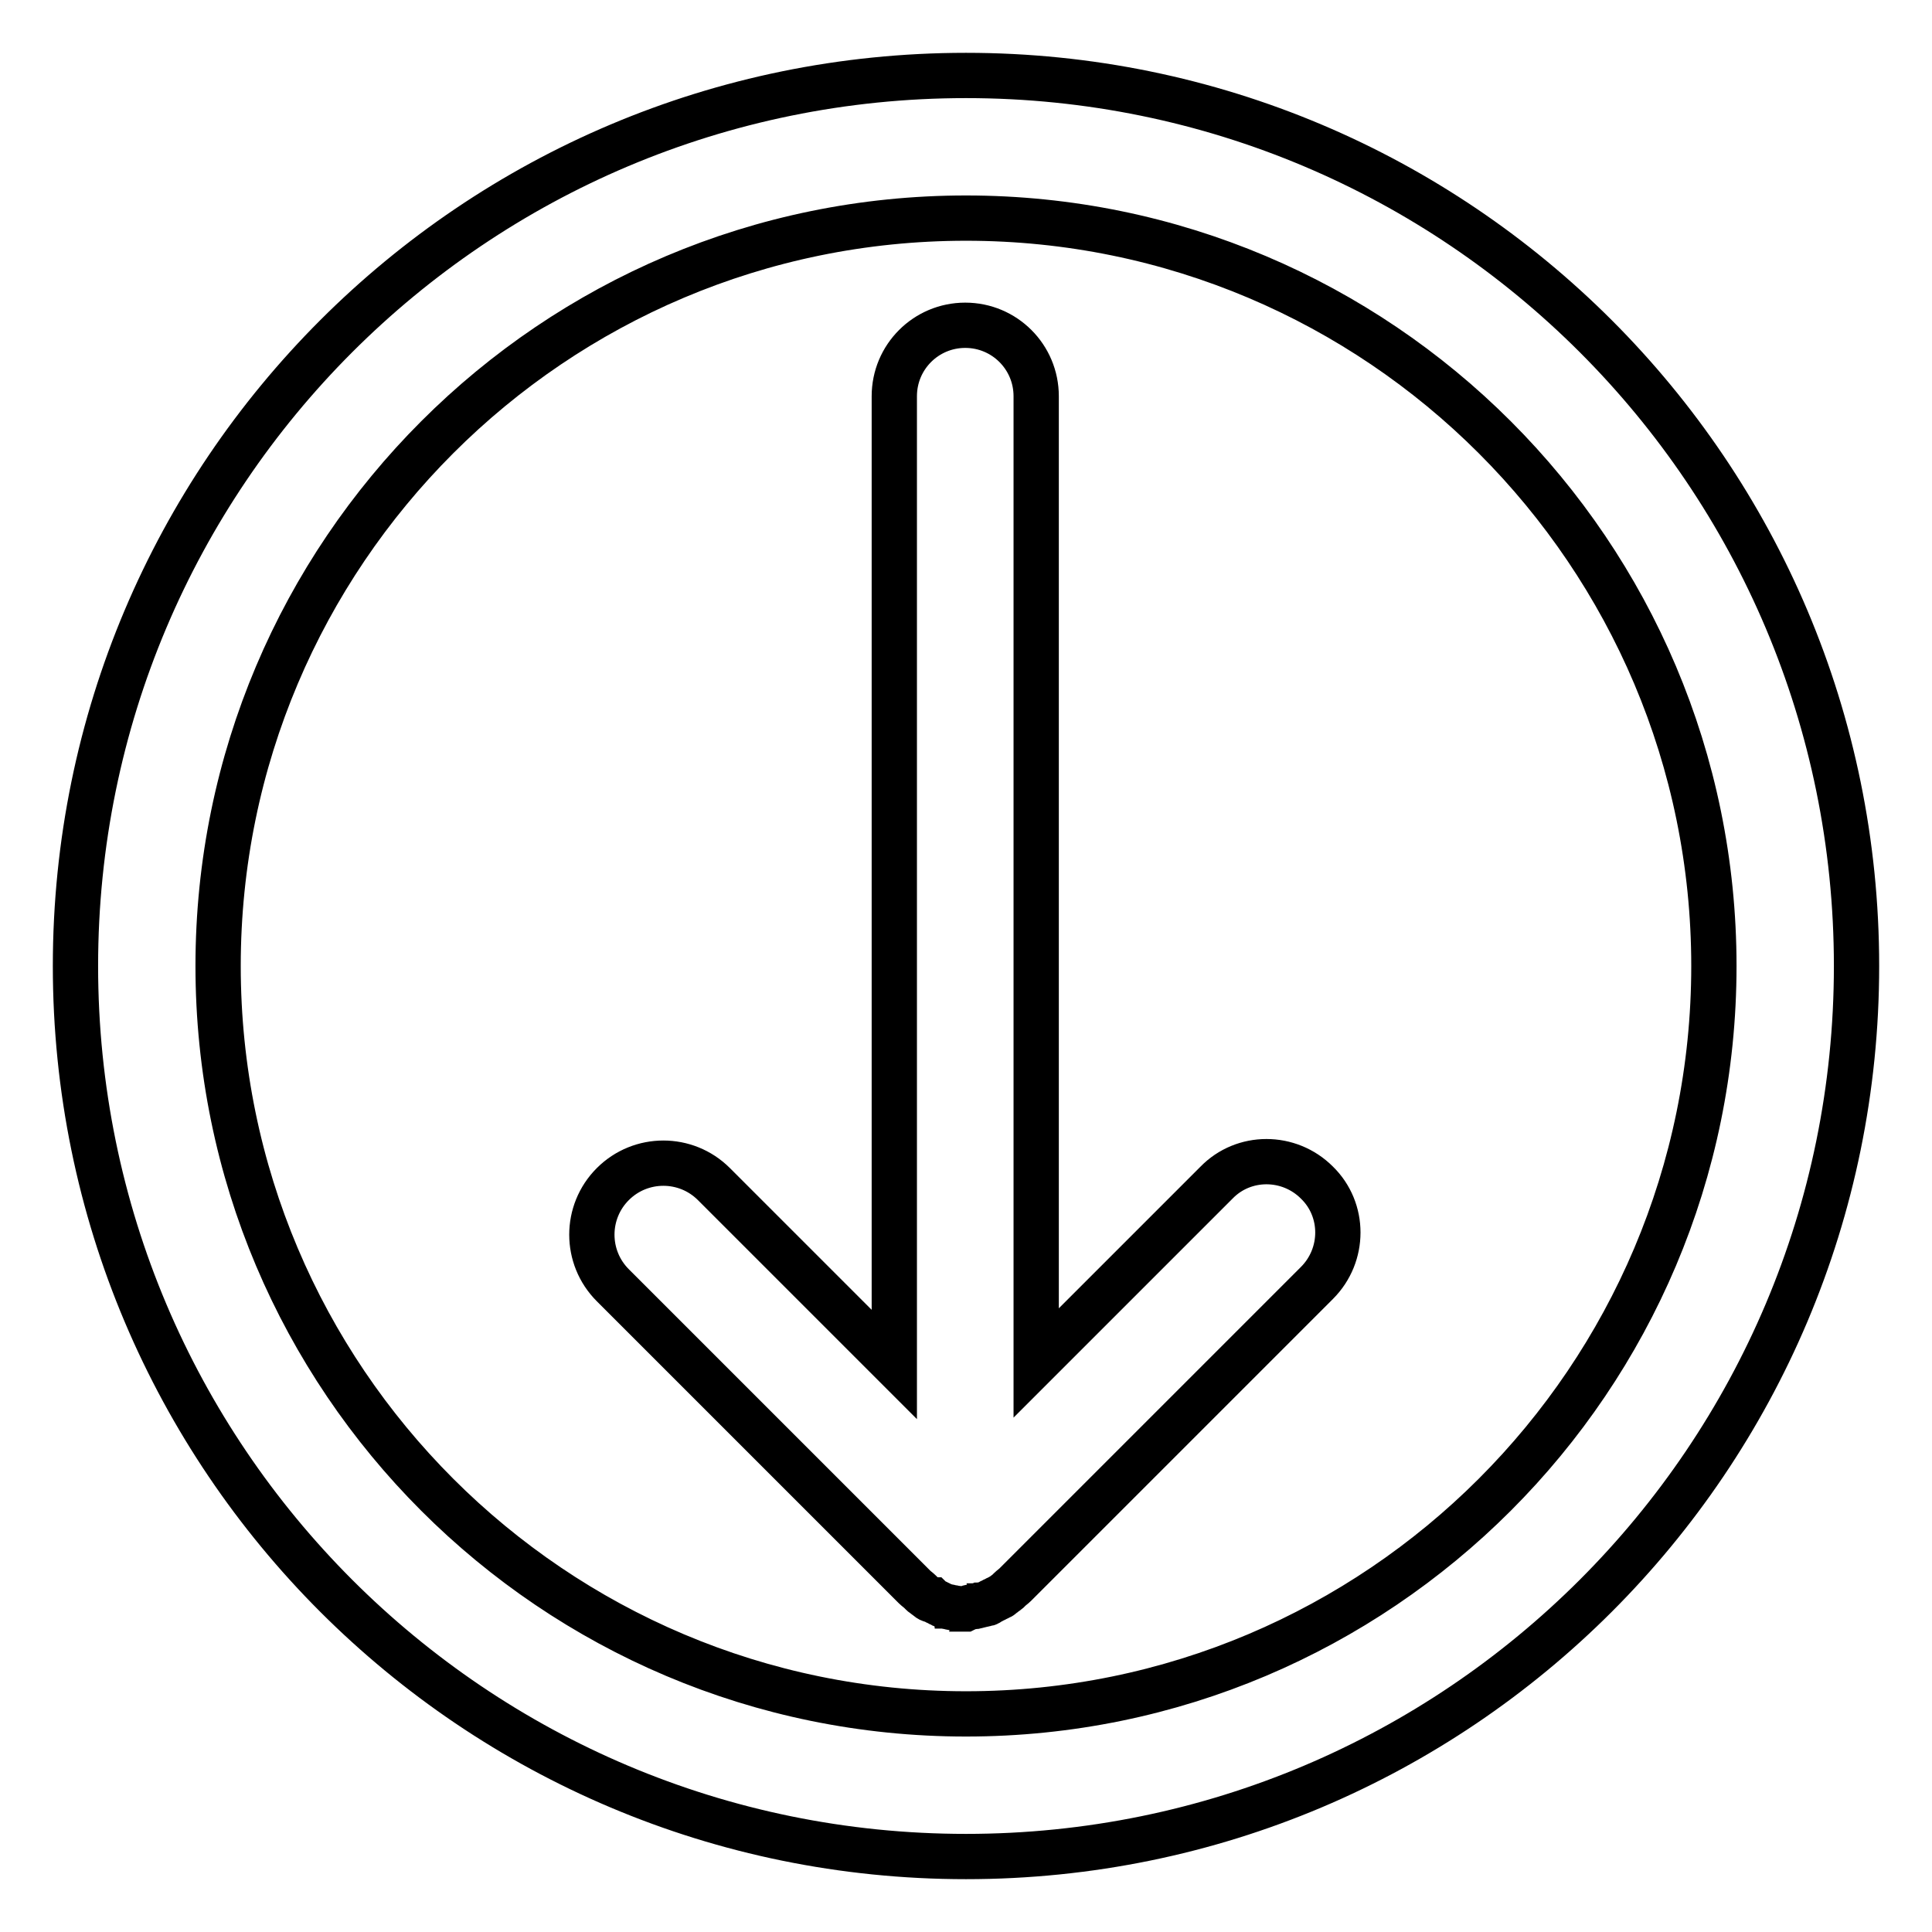 <?xml version="1.0" encoding="utf-8"?>
<!-- Svg Vector Icons : http://www.onlinewebfonts.com/icon -->
<!DOCTYPE svg PUBLIC "-//W3C//DTD SVG 1.1//EN" "http://www.w3.org/Graphics/SVG/1.1/DTD/svg11.dtd">
<svg version="1.1" xmlns="http://www.w3.org/2000/svg" xmlns:xlink="http://www.w3.org/1999/xlink" x="0px" y="0px" viewBox="0 0 256 256" enable-background="new 0 0 256 256" xml:space="preserve">
<g> <path stroke-width="6" fill-opacity="0" stroke="#000000"  d="M128.9,212.9c0.1,0,0.3,0,0.4-0.1c0.2,0,0.3,0,0.5-0.1c0.2,0,0.3-0.1,0.5-0.1c0.1,0,0.3-0.1,0.4-0.1 c0.2,0,0.3-0.1,0.4-0.2c0.1-0.1,0.3-0.1,0.4-0.2c0.1-0.1,0.3-0.1,0.4-0.2c0.1-0.1,0.3-0.1,0.4-0.2c0.1-0.1,0.3-0.1,0.4-0.2 c0.1-0.1,0.3-0.2,0.4-0.3c0.1-0.1,0.3-0.2,0.4-0.3c0.1-0.1,0.2-0.2,0.3-0.3c0.2-0.2,0.5-0.4,0.7-0.6l40-40c3.7-3.7,3.7-9.7,0-13.3 c-3.7-3.7-9.7-3.7-13.3,0l-23.9,23.9V52.5c0-5.2-4.2-9.4-9.4-9.4c-5.2,0-9.4,4.2-9.4,9.4v128.3l-23.9-23.9c-3.7-3.7-9.7-3.7-13.4,0 s-3.7,9.7,0,13.4l40,40c0.2,0.2,0.5,0.4,0.7,0.6c0.1,0.1,0.2,0.2,0.3,0.3c0.1,0.1,0.3,0.2,0.4,0.3c0.1,0.1,0.3,0.2,0.4,0.3 c0.1,0.1,0.3,0.2,0.4,0.2c0,0,0,0,0.1,0c0.1,0.1,0.2,0.1,0.4,0.2c0.1,0.1,0.3,0.1,0.4,0.2s0.3,0.1,0.4,0.2c0.1,0.1,0.3,0.1,0.4,0.2 c0,0,0,0,0.1,0c0.1,0,0.3,0.1,0.4,0.1c0.2,0,0.3,0.1,0.5,0.1c0.2,0,0.3,0.1,0.5,0.1c0.1,0,0.3,0,0.4,0.1c0.3,0,0.6,0,0.9,0 C128.3,213,128.6,212.9,128.9,212.9L128.9,212.9z M246,128c0-65.2-52.8-118-118-118S10,62.8,10,128c0,65.2,52.8,118,118,118 S246,193.2,246,128z M28.9,128c0-54.7,44.4-99.1,99.1-99.1c54.7,0,99.1,44.4,99.1,99.1c0,54.7-44.4,99.1-99.1,99.1 C73.3,227.1,28.9,182.7,28.9,128L28.9,128z"/></g>
</svg>